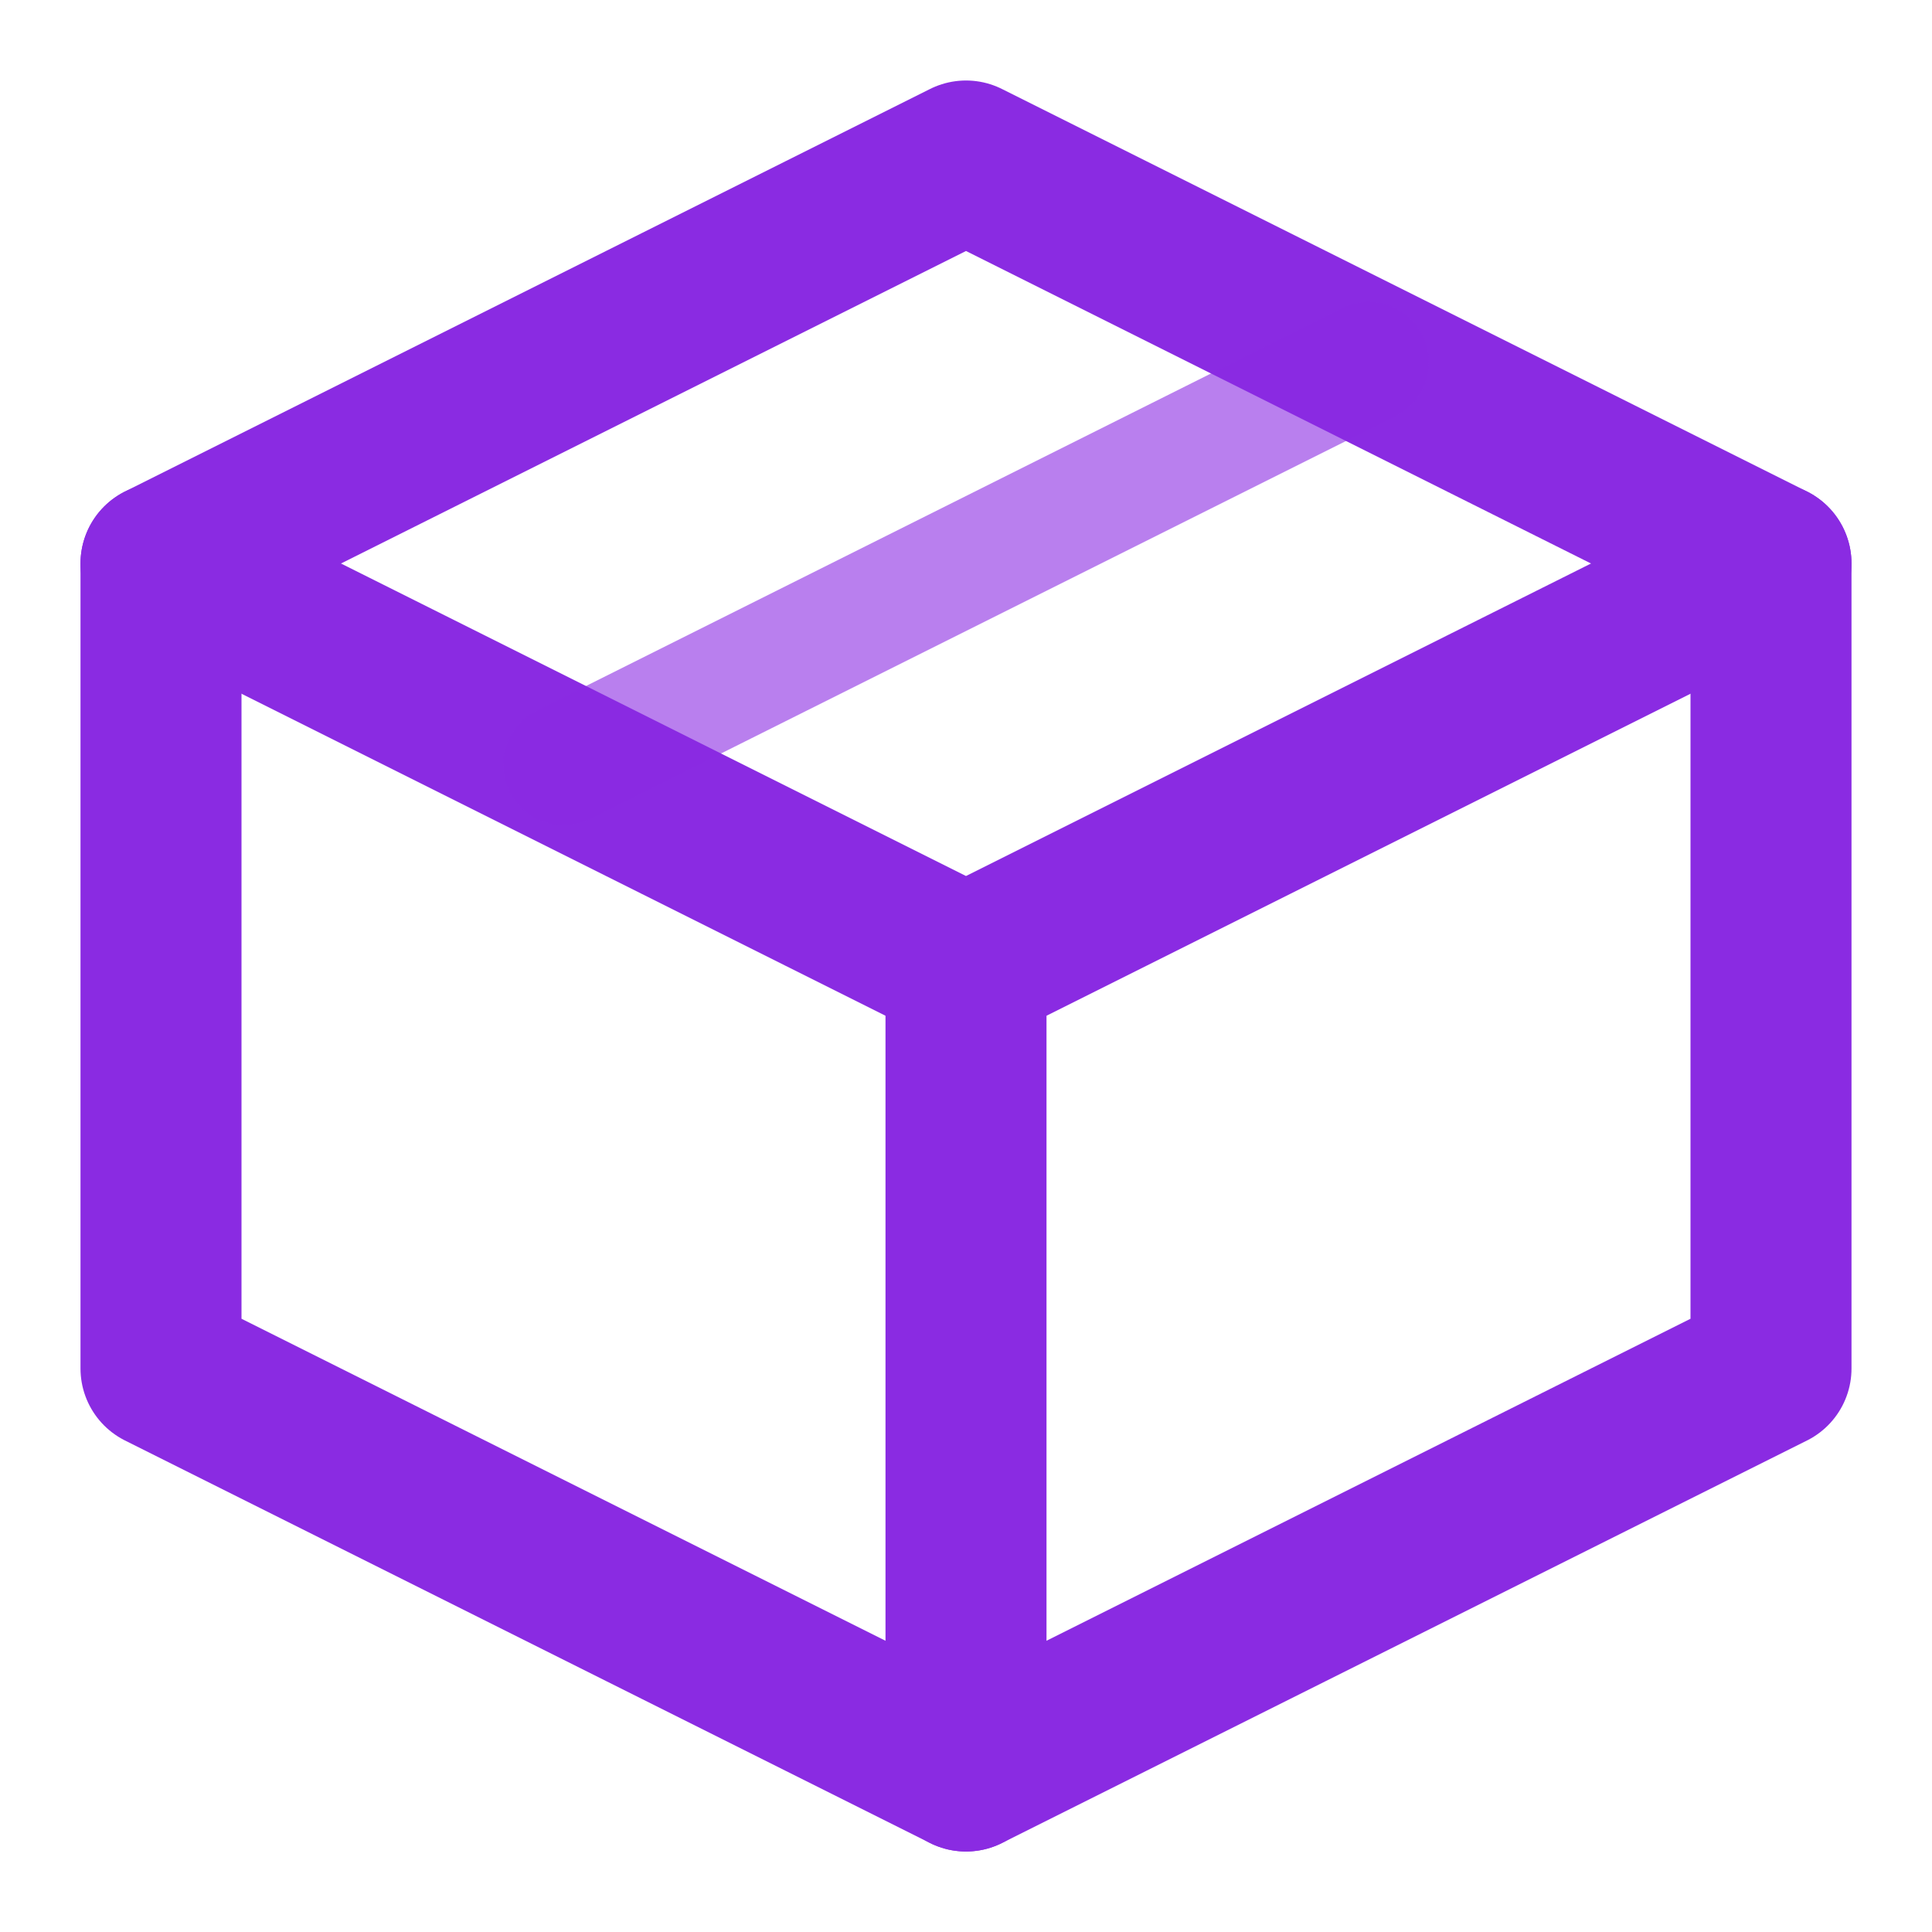 <svg width="24" height="24" viewBox="0 0 24 24" fill="none" xmlns="http://www.w3.org/2000/svg">
    <path d="M12 2L2 7V17L12 22L22 17V7L12 2Z" stroke="#8A2BE2" stroke-width="2" stroke-linecap="round" stroke-linejoin="round"/>
    <path d="M2 7L12 12L22 7" stroke="#8A2BE2" stroke-width="2" stroke-linecap="round" stroke-linejoin="round"/>
    <path d="M12 12V22" stroke="#8A2BE2" stroke-width="2" stroke-linecap="round" stroke-linejoin="round"/>
    <path d="M17 4.5L7 9.5" stroke="#8A2BE2" stroke-opacity="0.6" stroke-width="1.5" stroke-linecap="round" stroke-linejoin="round"/>
</svg>